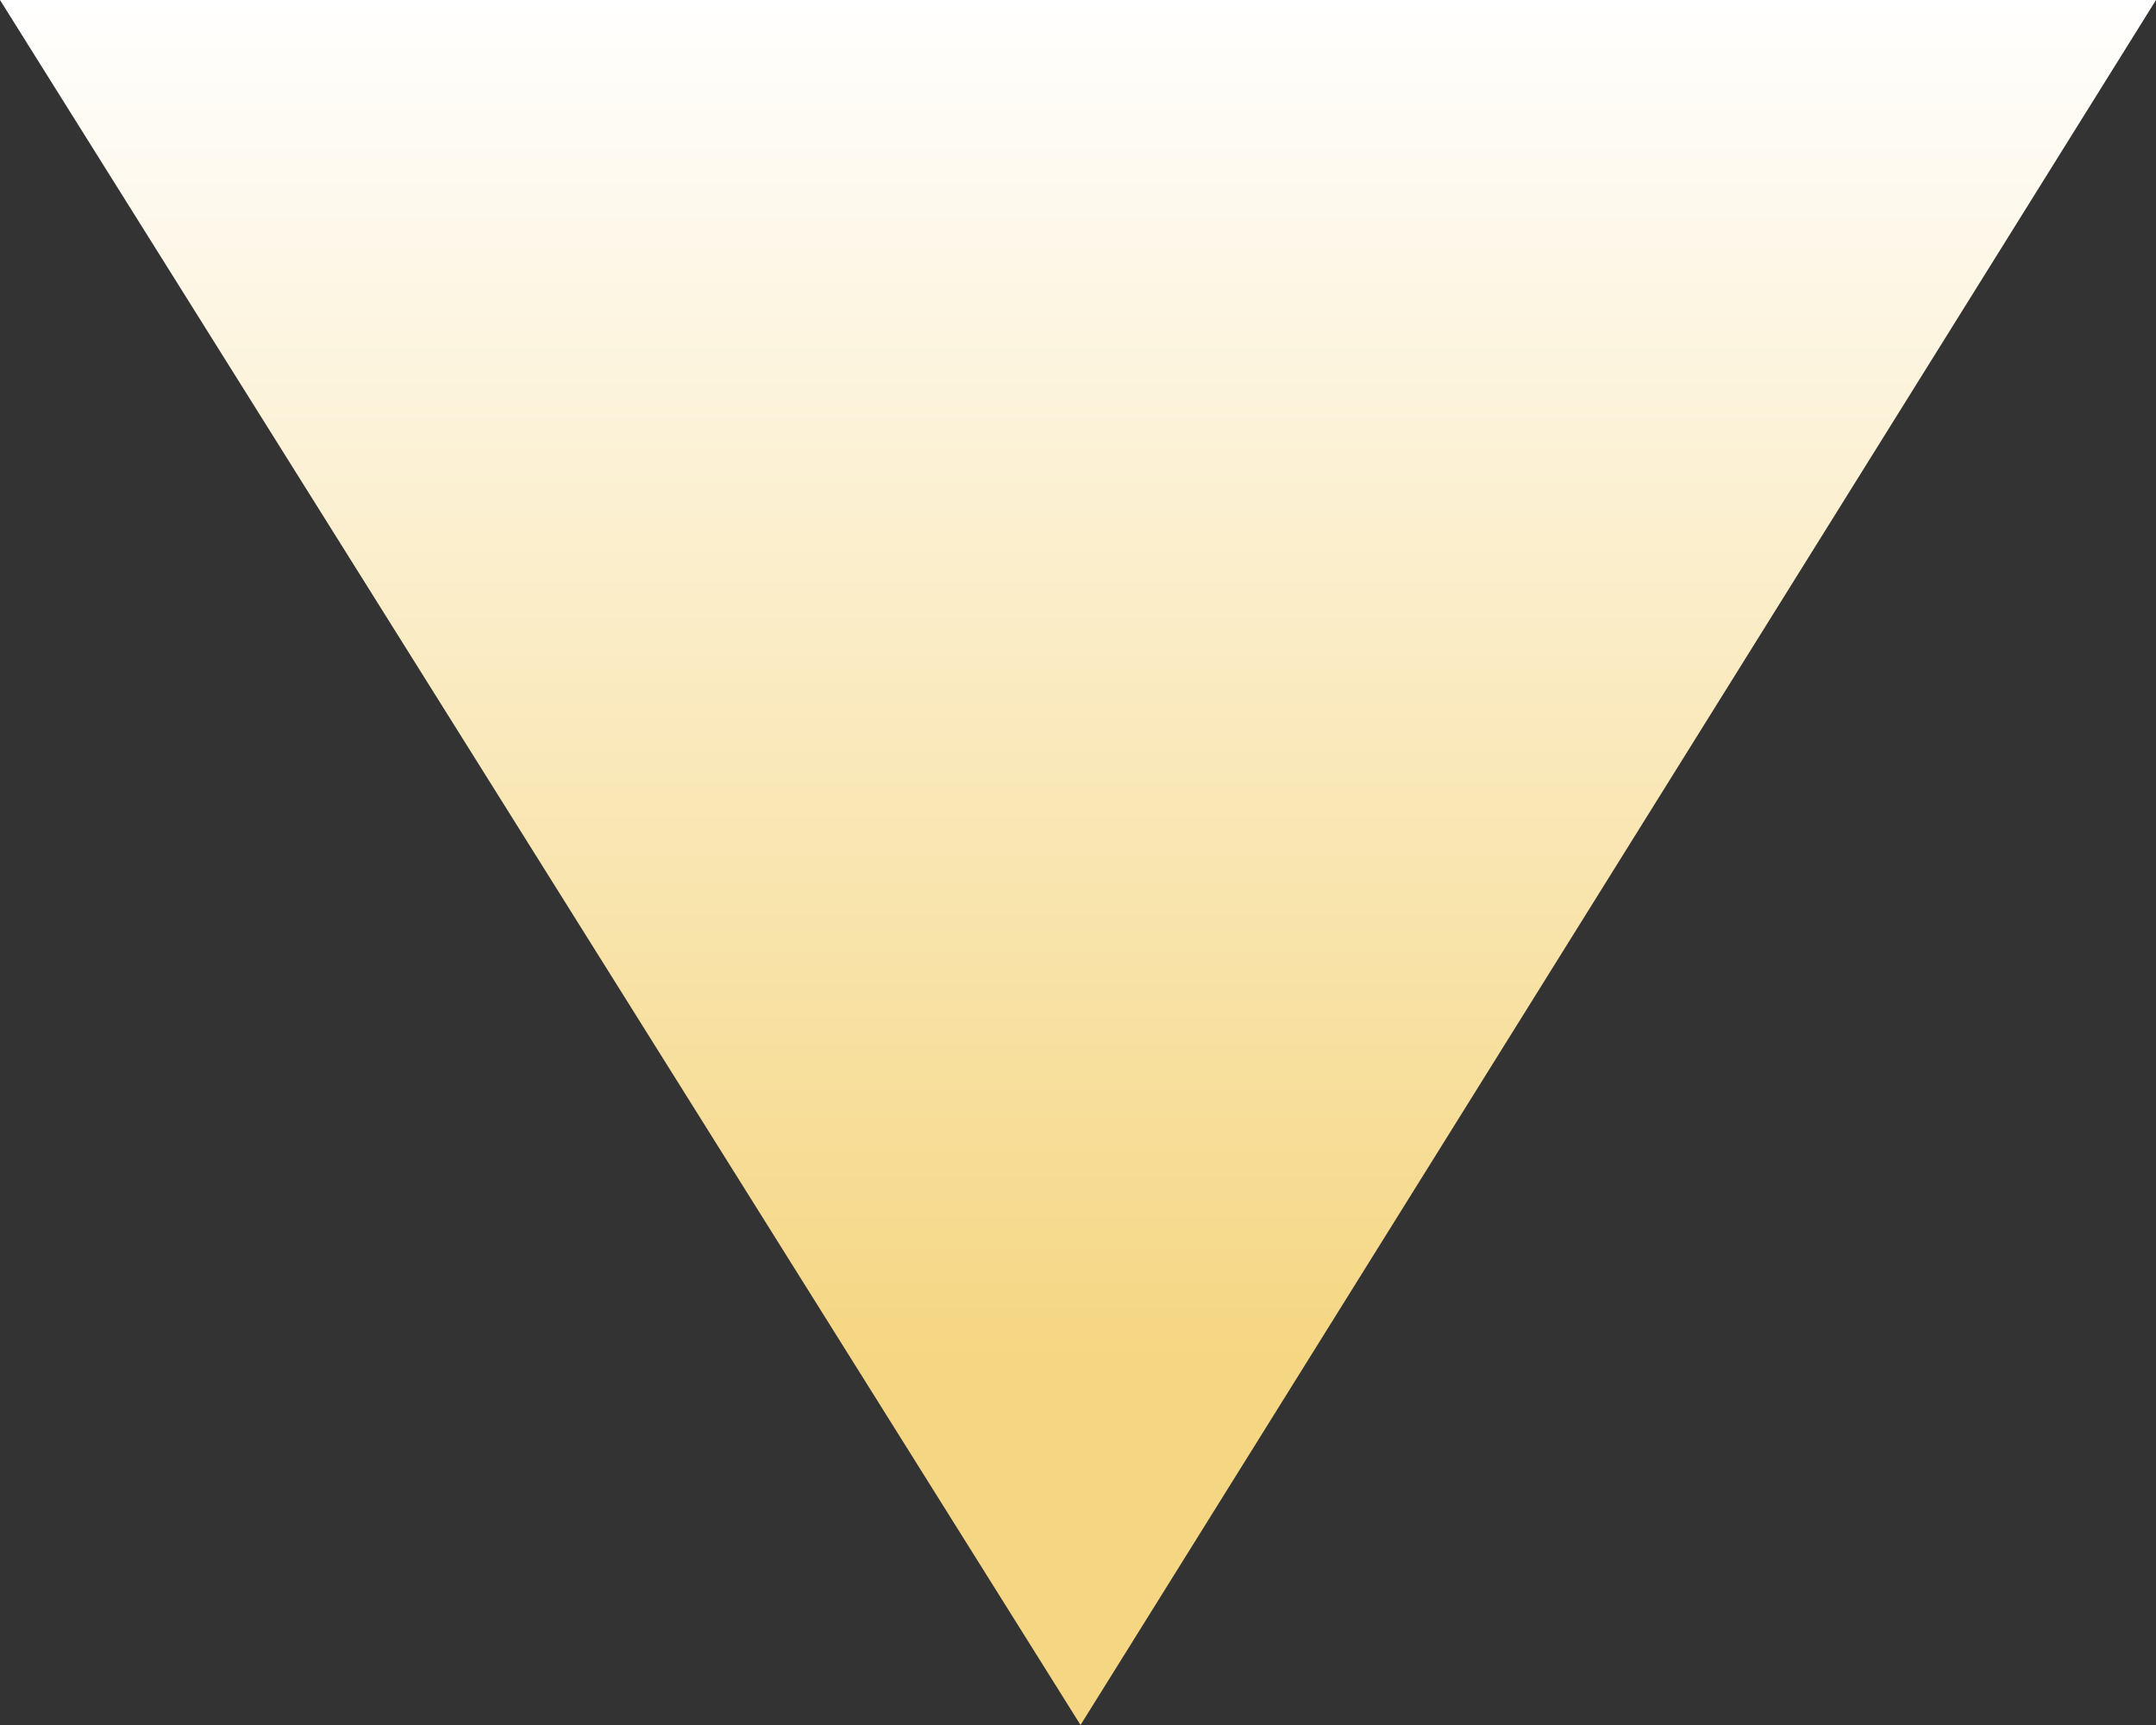 <?xml version="1.0" encoding="utf-8"?>
<!-- Generator: Adobe Illustrator 22.0.1, SVG Export Plug-In . SVG Version: 6.00 Build 0)  -->
<svg version="1.1" id="レイヤー_1" xmlns="http://www.w3.org/2000/svg" xmlns:xlink="http://www.w3.org/1999/xlink" x="0px"
	 y="0px" viewBox="0 0 42.5 34" style="enable-background:new 0 0 42.5 34;" xml:space="preserve">
<rect x="0" y="0" width="42.5" height="34" fill="#333333" stroke="none"/>
<style type="text/css">
	.st0{fill:url(#SVGID_1_);}
</style>
<linearGradient id="SVGID_1_" gradientUnits="userSpaceOnUse" x1="-9881.74" y1="-8686.433" x2="-9881.74" y2="-8720.449" gradientTransform="matrix(-1 0 0 -1 -9860.48 -8686.433)">
	<stop  offset="0" style="stop-color:#FFFFFF"/>
	<stop  offset="0.793" style="stop-color:#F5D682"/>
</linearGradient>
<polygon class="st0" points="21.3,34 42.5,0 0,0 "/>
</svg>
